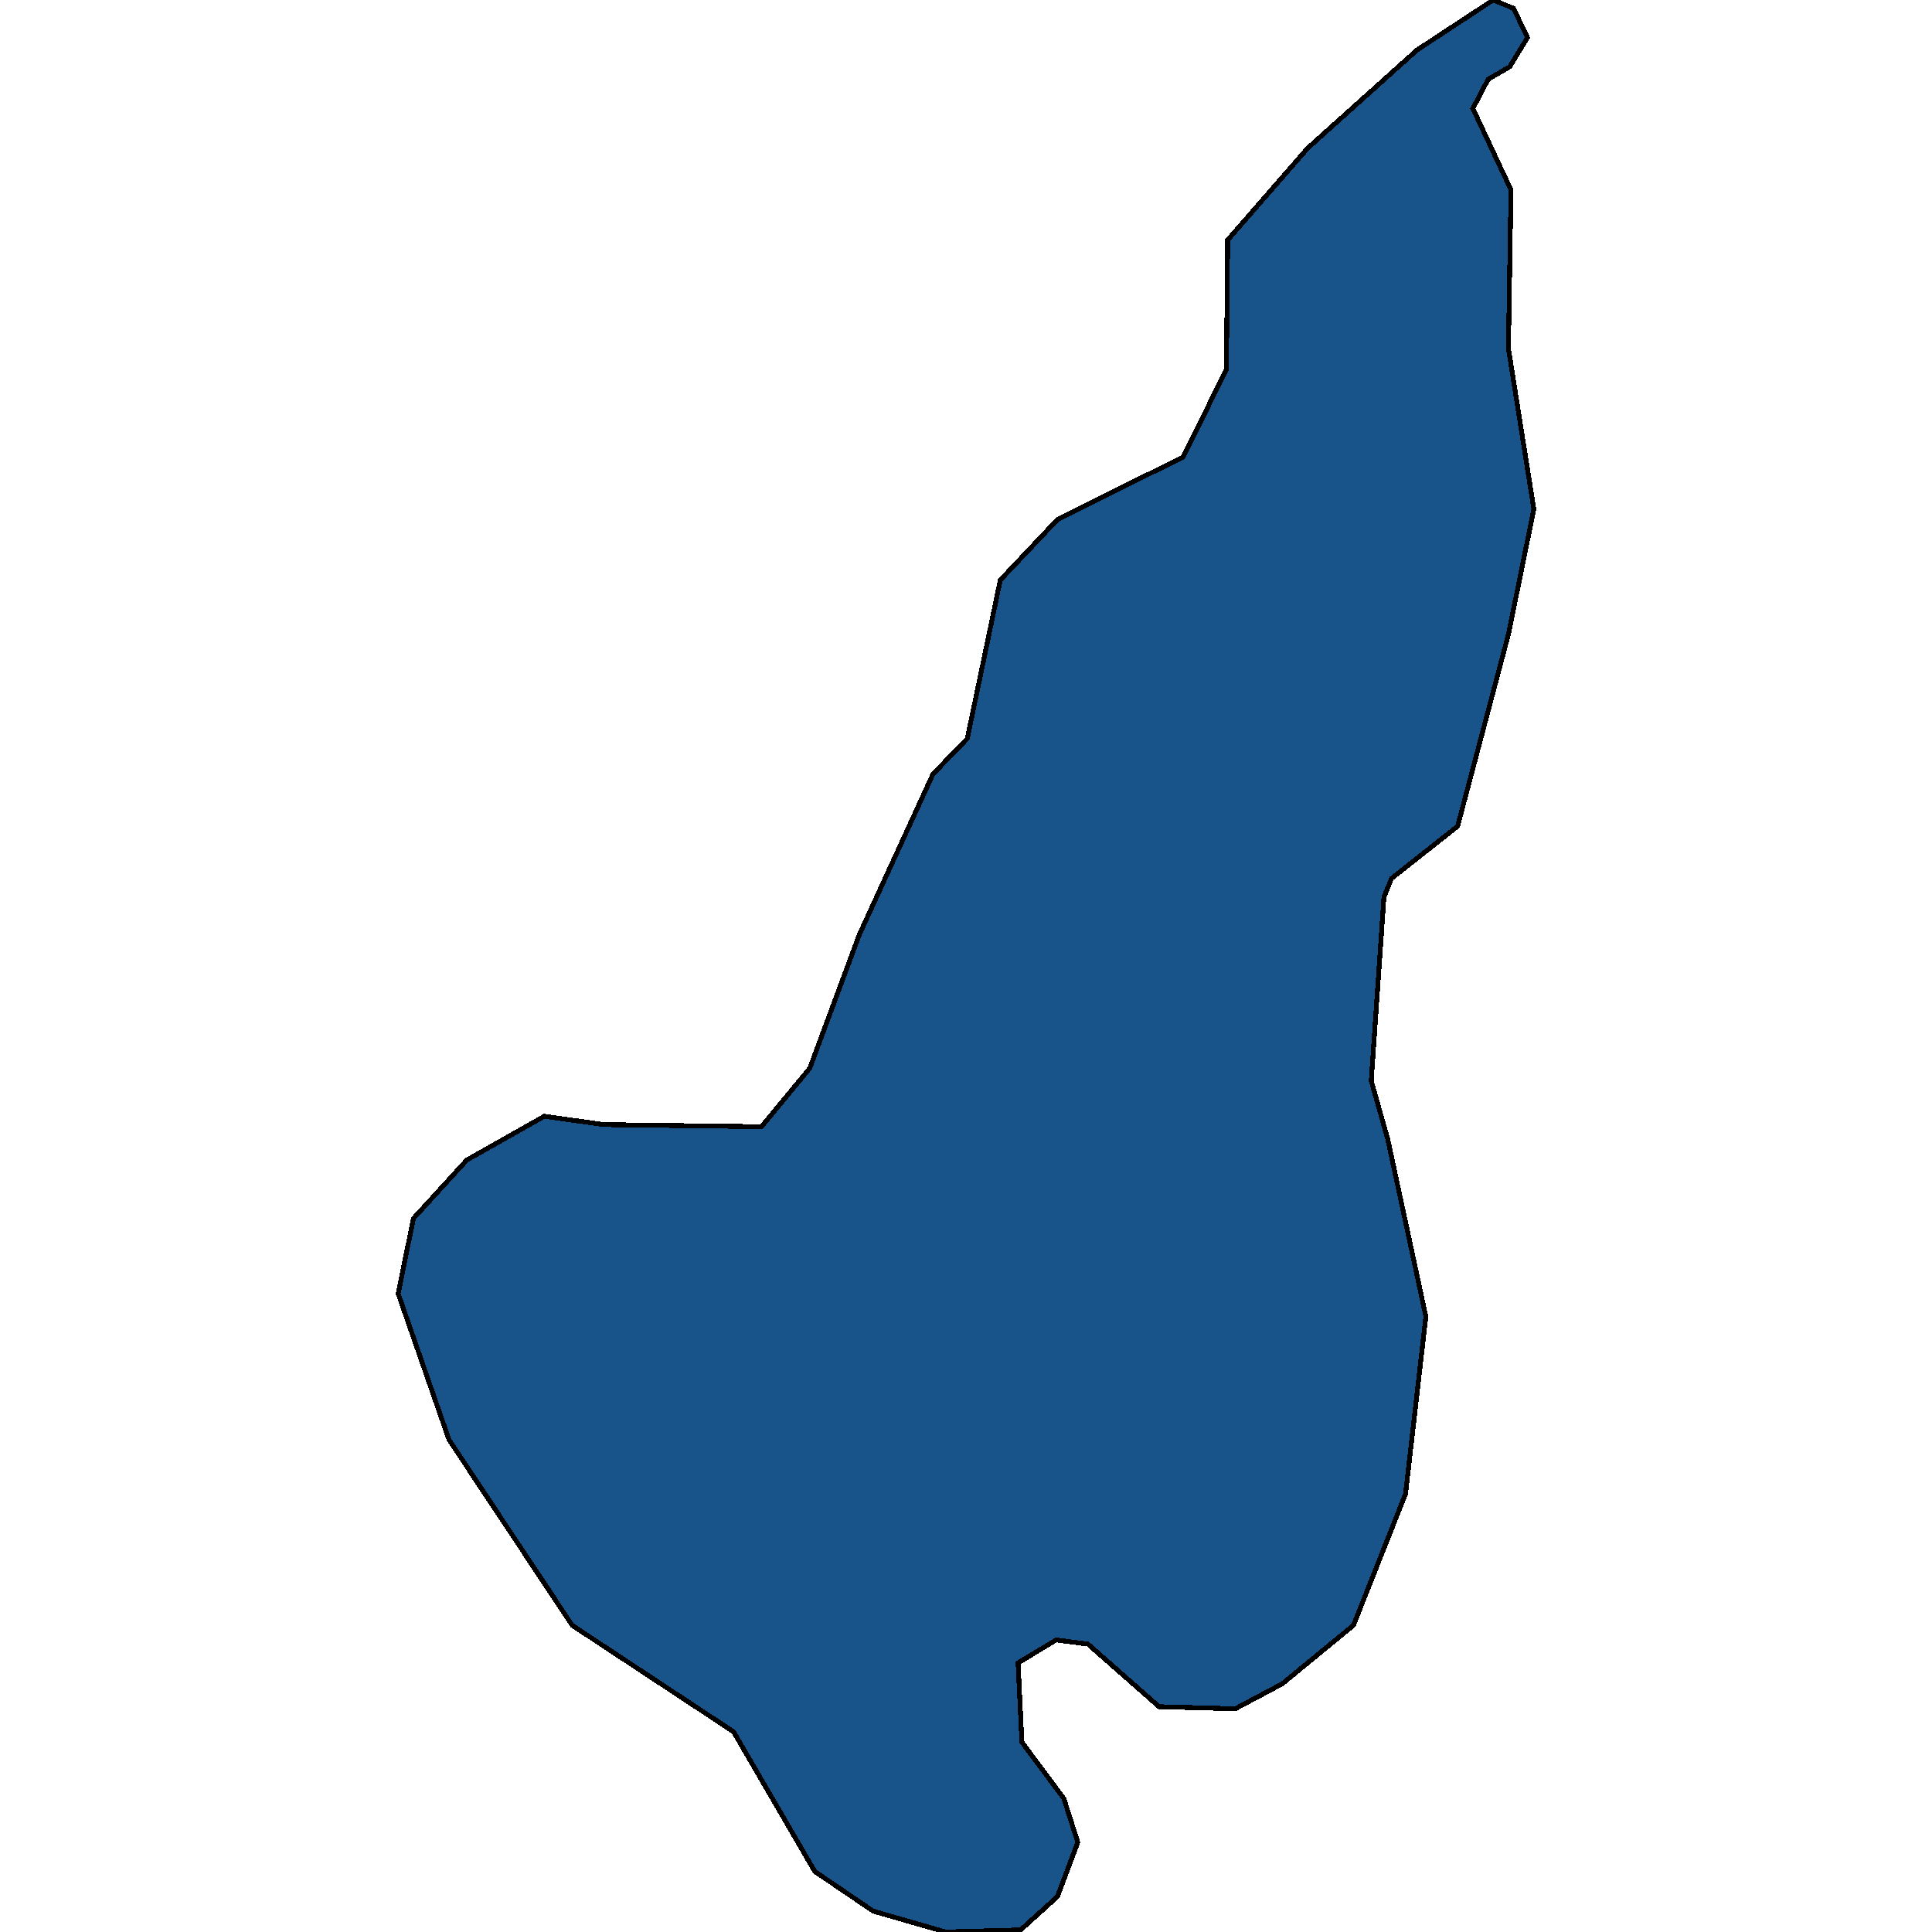 <svg xmlns="http://www.w3.org/2000/svg" width="400" height="400"><path style="stroke: black; fill: #18548a; shape-rendering: crispEdges; stroke-width: 1px;" d="M283.899,223.768L287.318,235.863L295.208,272.579L291,309.295L280.217,336.507L265.489,348.601L255.757,353.784L239.977,353.352L225.249,340.394L218.673,339.53L210.783,344.282L211.572,360.695L220.251,372.357L223.145,381.427L218.936,392.657L211.309,399.568L195.792,400L180.801,395.681L168.702,387.474L151.87,358.535L118.468,336.507L92.956,298.064L82.436,267.828L85.592,252.278L96.639,240.183L112.682,231.112L125.043,232.84L157.656,233.272L167.65,221.177L177.907,193.531L193.162,160.269L200.263,152.926L207.101,120.095L218.936,107.568L244.974,94.608L253.916,76.464L254.179,49.681L270.749,30.673L293.367,10.368L309.148,0L311.252,0.864L313.356,1.728L316.249,7.776L312.567,13.824L308.096,16.416L304.94,22.464L312.83,39.313L312.304,72.144L317.564,105.408L312.304,131.327L301.783,171.069L288.107,181.868L286.529,185.756Z"></path></svg>